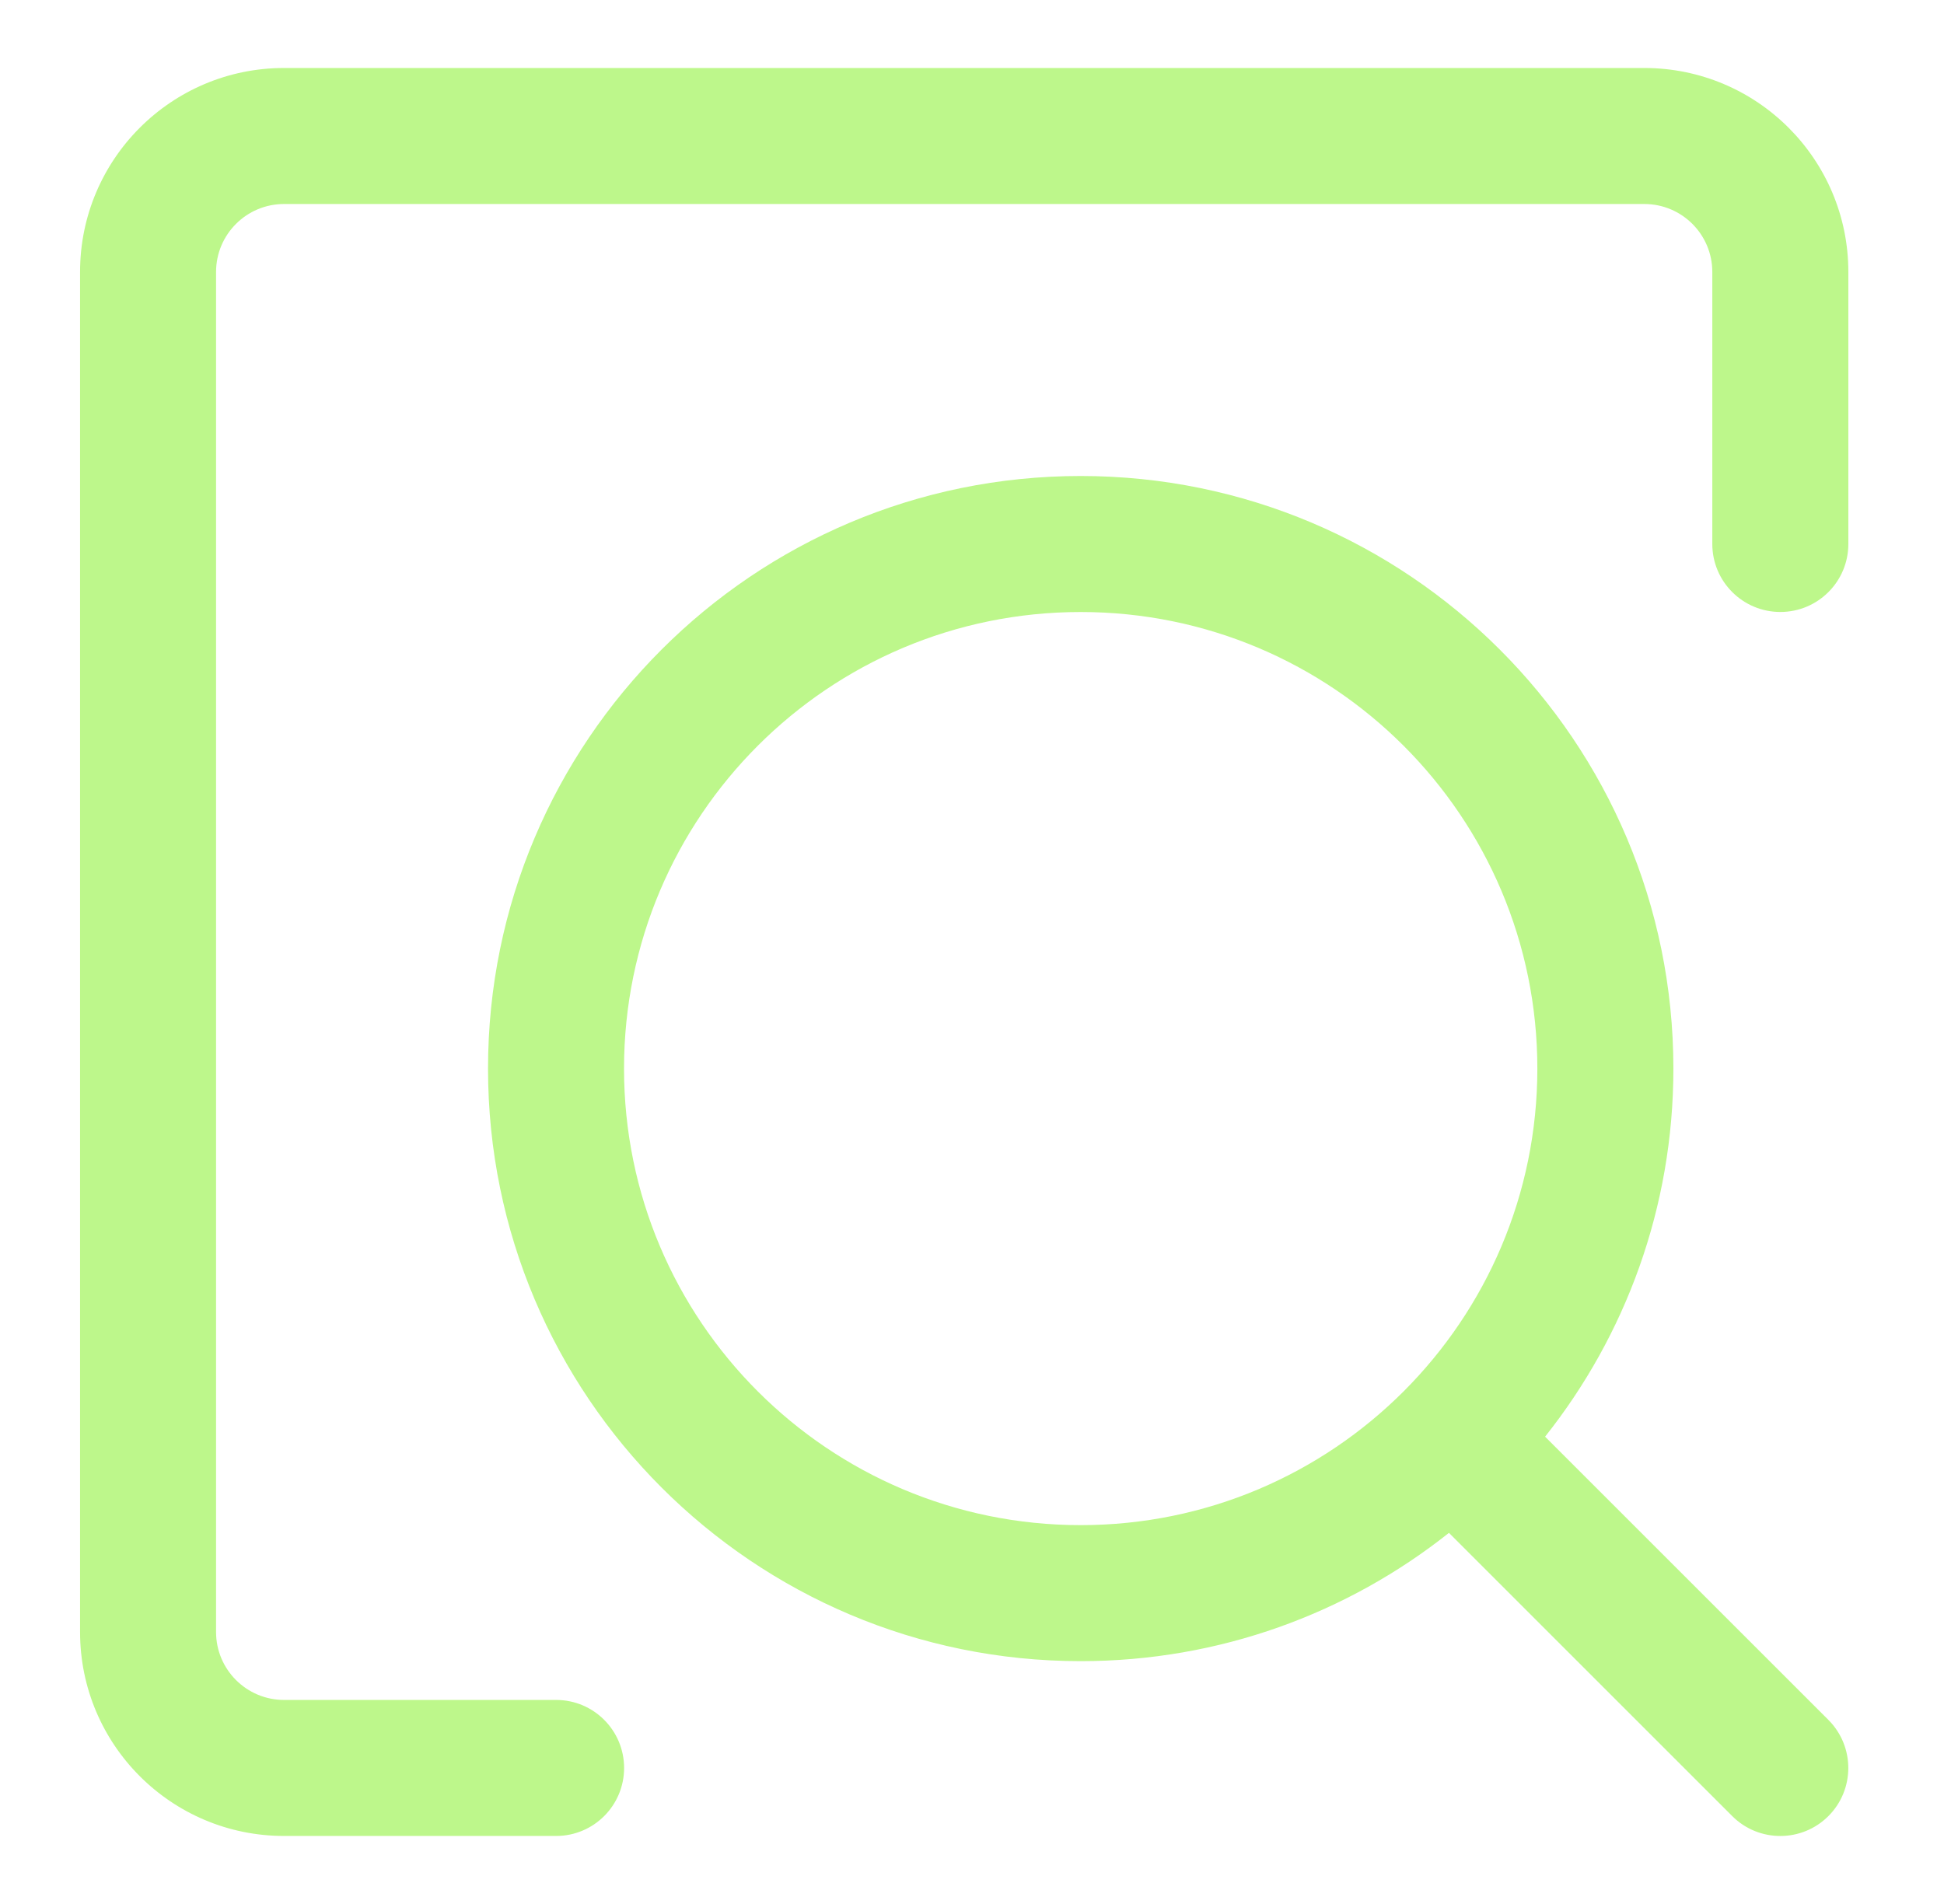 <svg width="49" height="48" viewBox="0 0 49 48" fill="none" xmlns="http://www.w3.org/2000/svg">
<path d="M27.239 12C35.49 12 42.179 18.688 42.179 26.939C42.179 30.446 40.969 33.67 38.945 36.219L46.086 43.359C46.755 44.029 46.755 45.115 46.086 45.784C45.417 46.453 44.331 46.453 43.662 45.784L36.522 38.644C33.972 40.668 30.747 41.878 27.239 41.878C18.989 41.878 12.301 35.189 12.301 26.939C12.301 18.688 18.989 12 27.239 12ZM41.446 1.714C44.286 1.714 46.589 4.016 46.589 6.856V13.714C46.589 14.661 45.822 15.428 44.875 15.428C43.928 15.428 43.16 14.661 43.16 13.714V6.856C43.16 5.91 42.393 5.143 41.446 5.143H7.16C6.214 5.143 5.446 5.91 5.446 6.856V41.143C5.446 42.089 6.214 42.856 7.16 42.856H14.018C14.964 42.856 15.731 43.624 15.731 44.571C15.731 45.518 14.964 46.285 14.018 46.285H7.16C4.32 46.285 2.018 43.983 2.018 41.143V6.856C2.018 4.016 4.32 1.714 7.16 1.714H41.446ZM27.239 15.429C20.883 15.429 15.73 20.582 15.729 26.939C15.729 33.295 20.883 38.449 27.239 38.449C33.596 38.449 38.75 33.296 38.75 26.939C38.75 20.582 33.596 15.429 27.239 15.429Z" fill="#BDF78B"/>
</svg>
